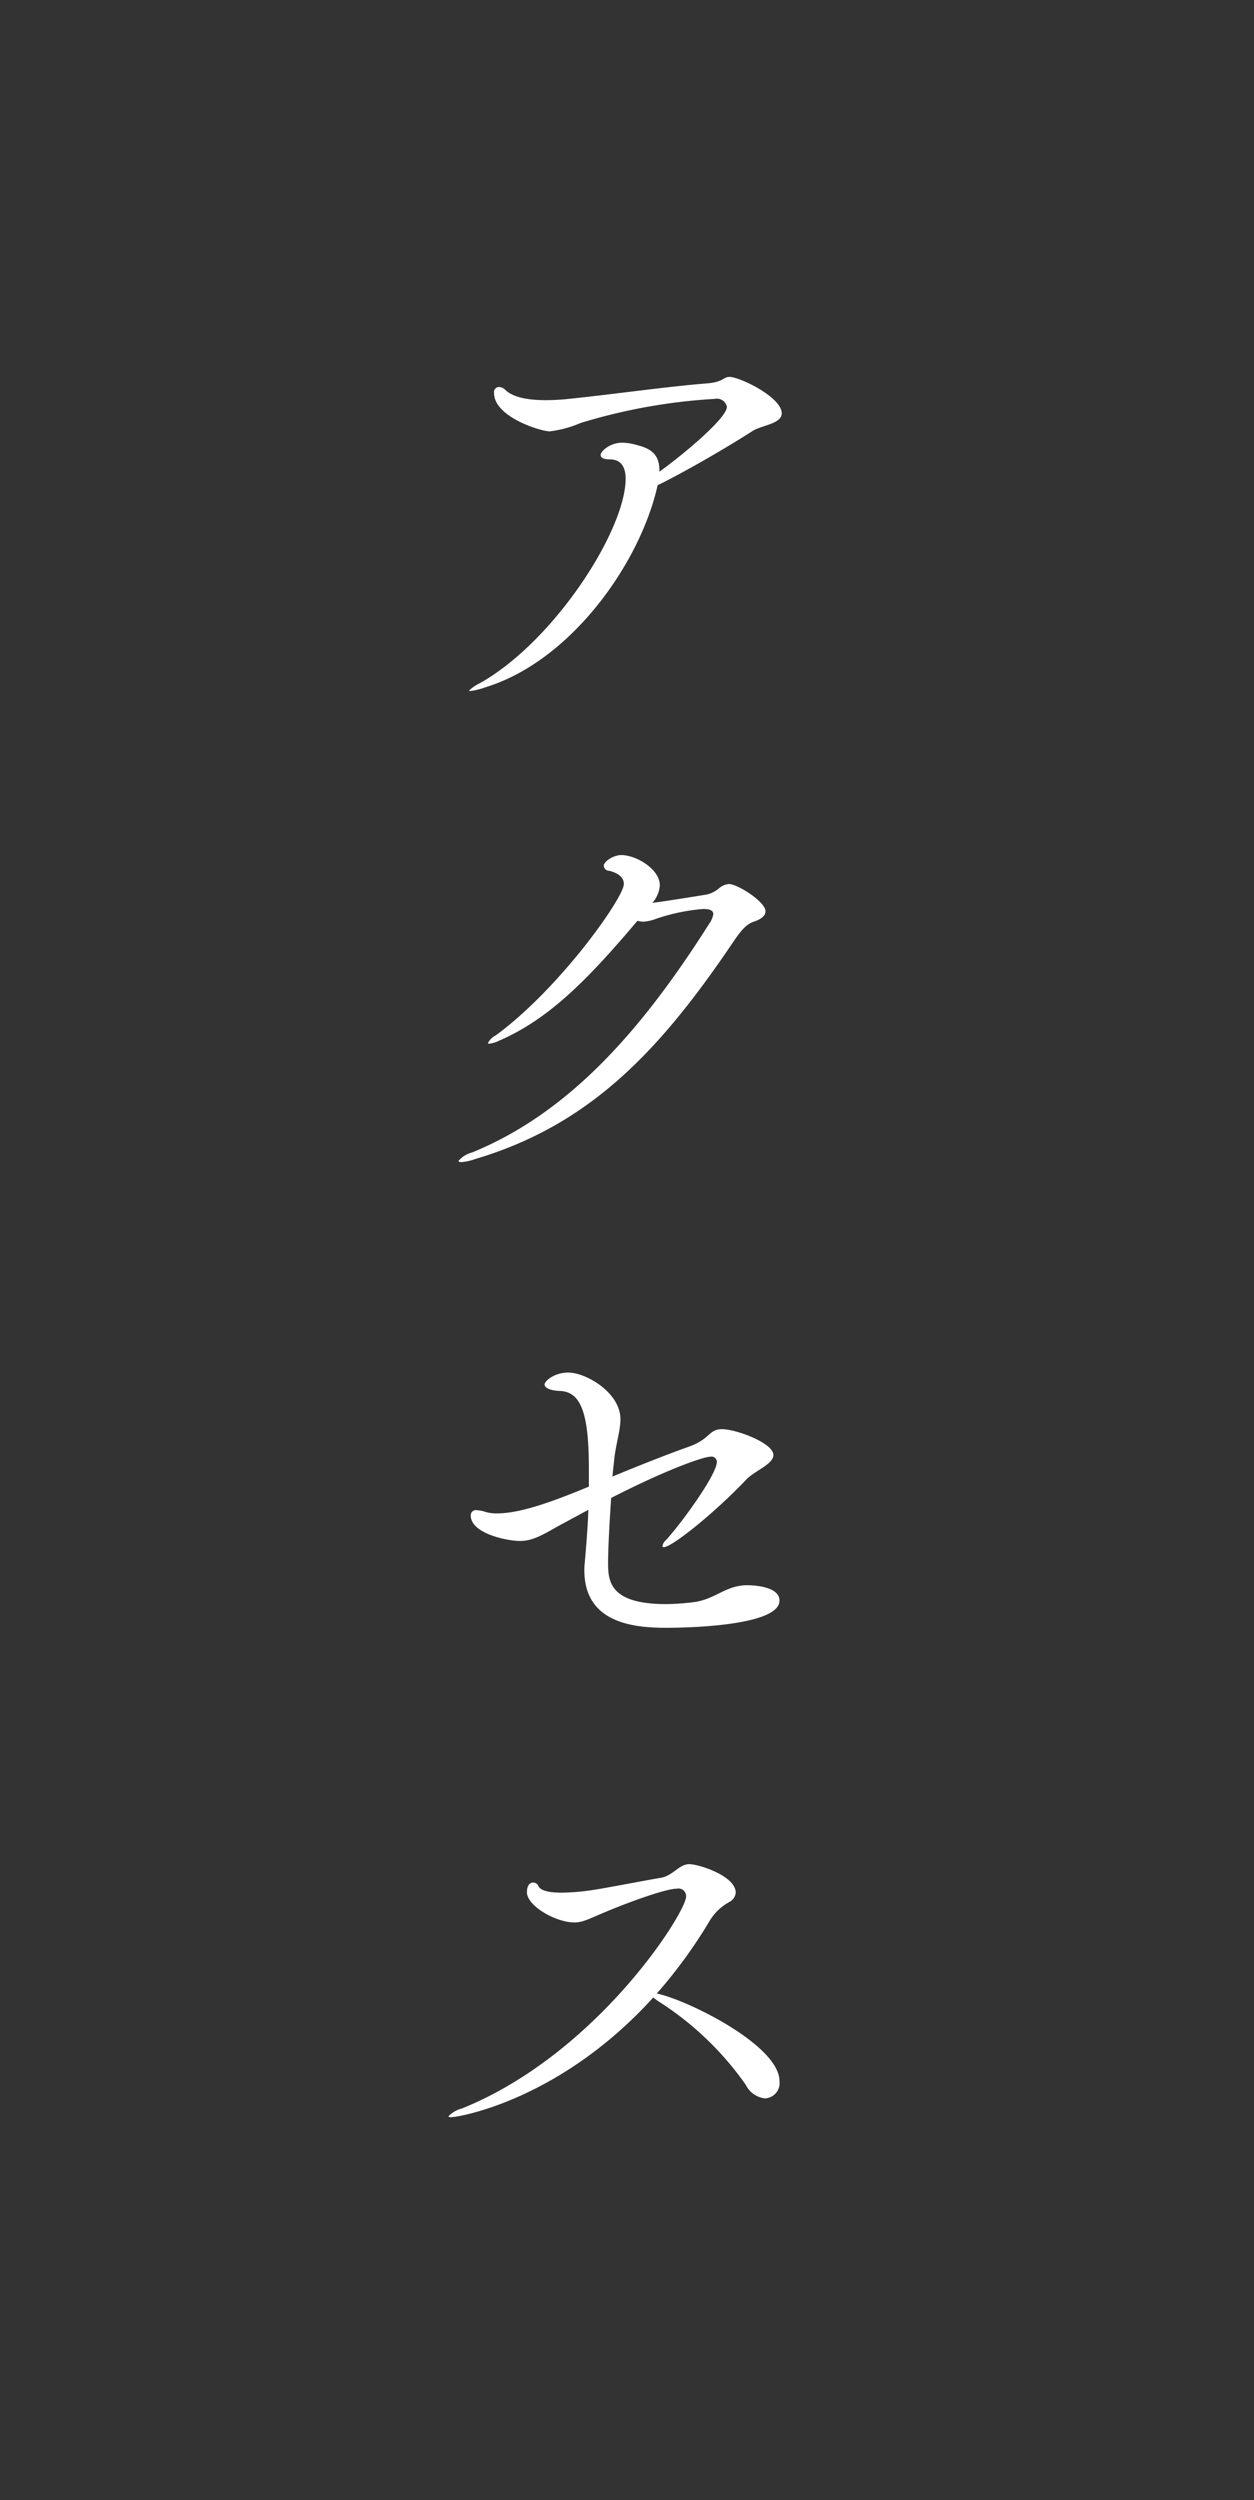 <svg id="タイトル" xmlns="http://www.w3.org/2000/svg" width="142" height="283" viewBox="0 0 142 283">
  <rect x="0" y="0" width="142" height="283" fill="#333333" stroke="none"/>
  <defs>
    <style>
      .cls-1 {
        fill: #fff;
        fill-rule: evenodd;
      }
    </style>
  </defs>
  <path id="アクセス" class="cls-1" d="M74.468,54.927c2.83-1.39,7.448-4.022,10.774-6.157,1.043-.645,3.277-0.794,3.277-1.986,0-1.837-4.766-4.121-5.908-4.121-0.745,0-.645.6-2.681,0.745-4.369.347-10.625,1.241-15.491,1.738a24.024,24.024,0,0,1-2.631.149c-1.986,0-3.674-.3-4.568-1.142a1.035,1.035,0,0,0-.745-0.347,0.573,0.573,0,0,0-.546.7c0,2.681,5.263,4.32,6.306,4.32a12.688,12.688,0,0,0,3.476-.943,64.485,64.485,0,0,1,15.193-2.731,1.163,1.163,0,0,1,1.39.894c0,1.291-5.015,5.462-7.646,7.348V53.238c0-1.738-.894-2.433-2.433-2.83a6.383,6.383,0,0,0-1.787-.3c-1.341,0-2.433.943-2.433,1.39,0,0.3.3,0.5,1.043,0.5,1.043,0,1.787.6,1.787,2.185,0,5.809-8.043,18.371-16.484,23.137a4.518,4.518,0,0,0-1.241.844c0,0.05.05,0.05,0.149,0.05a7.3,7.3,0,0,0,1.639-.4C64.587,74.886,72.482,63.814,74.468,54.927Zm-2.284,49.3a2.885,2.885,0,0,0,.646.1,4.541,4.541,0,0,0,1.241-.248,21.959,21.959,0,0,1,5.561-1.192c0.894,0,1.142.249,1.142,0.6a2.648,2.648,0,0,1-.447,1.043c-7.646,12.065-15.838,21.4-26.861,25.917a3.038,3.038,0,0,0-1.539.944c0,0.1.1,0.149,0.3,0.149a5.737,5.737,0,0,0,1.589-.348c12.86-3.823,20.7-12.065,28.847-24.031,0.943-1.39,1.638-2.482,2.681-2.83q1.341-.447,1.34-1.191c0-1.043-3.128-3.079-4.171-3.079a1.98,1.98,0,0,0-1.043.447,3.333,3.333,0,0,1-1.44.745c-1.539.248-4.568,0.745-6.157,0.943a3.339,3.339,0,0,0,.844-1.986c0-1.837-2.681-3.425-4.369-3.425-0.844,0-1.986.7-1.986,1.241a0.646,0.646,0,0,0,.645.546c0.993,0.248,1.638.745,1.638,1.489,0,1.54-7.249,11.817-14.5,17.13a1.891,1.891,0,0,0-.894.894c0,0.049.05,0.049,0.149,0.049a3.288,3.288,0,0,0,1.142-.347C62.155,115.344,66.524,110.925,72.184,104.222Zm-5.561,66.672c-0.05,1.689-.2,3.575-0.4,5.959a5.377,5.377,0,0,0-.05.893c0,6.207,6.057,6.5,9.384,6.5,0.645,0,12.71,0,12.71-3.078,0-1.738-3.426-1.738-3.624-1.738a3.733,3.733,0,0,0-.745.05c-1.986.248-3.178,1.638-5.511,1.887a29.11,29.11,0,0,1-2.929.2c-6.306,0-6.6-2.482-6.6-4.617,0-1.639.149-4.469,0.348-7.4,6.4-3.277,10.476-4.667,11.221-4.667a0.6,0.6,0,0,1,.745.6c0,1.39-3.873,6.752-5.71,8.788a1.284,1.284,0,0,0-.447.7,0.132,0.132,0,0,0,.149.149c0.943,0,5.859-3.972,9.334-7.646,0.943-.993,3.078-1.738,3.078-2.781,0-1.39-4.27-2.929-5.809-2.929s-1.341,1.142-3.773,1.986c-2.383.844-5.511,2.085-8.639,3.376,0.05-.7.149-1.341,0.2-1.986,0.2-1.738.7-3.227,0.7-4.518,0-2.979-3.873-5.263-5.908-5.263-1.638,0-2.681.993-2.681,1.34s0.5,0.7,1.837.745c2.334,0.149,3.178,2.681,3.178,8.739v2.085c-4.071,1.688-7.746,3.029-10.377,3.029A4.381,4.381,0,0,1,55,171.143a3.88,3.88,0,0,0-.993-0.2,0.579,0.579,0,0,0-.7.6c0,2.036,4.121,2.88,5.561,2.88,1.291,0,2.284-.5,4.171-1.589Zm7.348,55.2a7.68,7.68,0,0,0,.844.595,35.1,35.1,0,0,1,9.632,9.285,2.761,2.761,0,0,0,2.185,1.539,1.738,1.738,0,0,0,1.638-1.936c0-4.121-10.625-9.285-13.9-9.93a55.628,55.628,0,0,0,5.908-8.093,5.927,5.927,0,0,1,2.334-2.284,1.315,1.315,0,0,0,.7-1.043c0-1.887-4.171-3.227-5.263-3.227-1.142,0-1.837,1.291-3.178,1.539-1.539.248-6.6,1.241-8.093,1.44a24.787,24.787,0,0,1-3.227.248c-1.291,0-2.334-.2-2.582-0.745a0.645,0.645,0,0,0-.6-0.4c-0.348,0-.7.3-0.7,1.093,0,1.588,3.327,3.425,5.362,3.425,0.993,0,1.738-.446,3.426-1.142,2.334-.993,6.852-2.681,8.192-2.681a0.861,0.861,0,0,1,1.043.894c0,1.787-10.029,17.775-25.371,23.981a3.152,3.152,0,0,0-1.539.894c0,0.05.1,0.1,0.3,0.1C51.827,239.652,63.346,237.815,73.971,226.1Z"/>
</svg>
